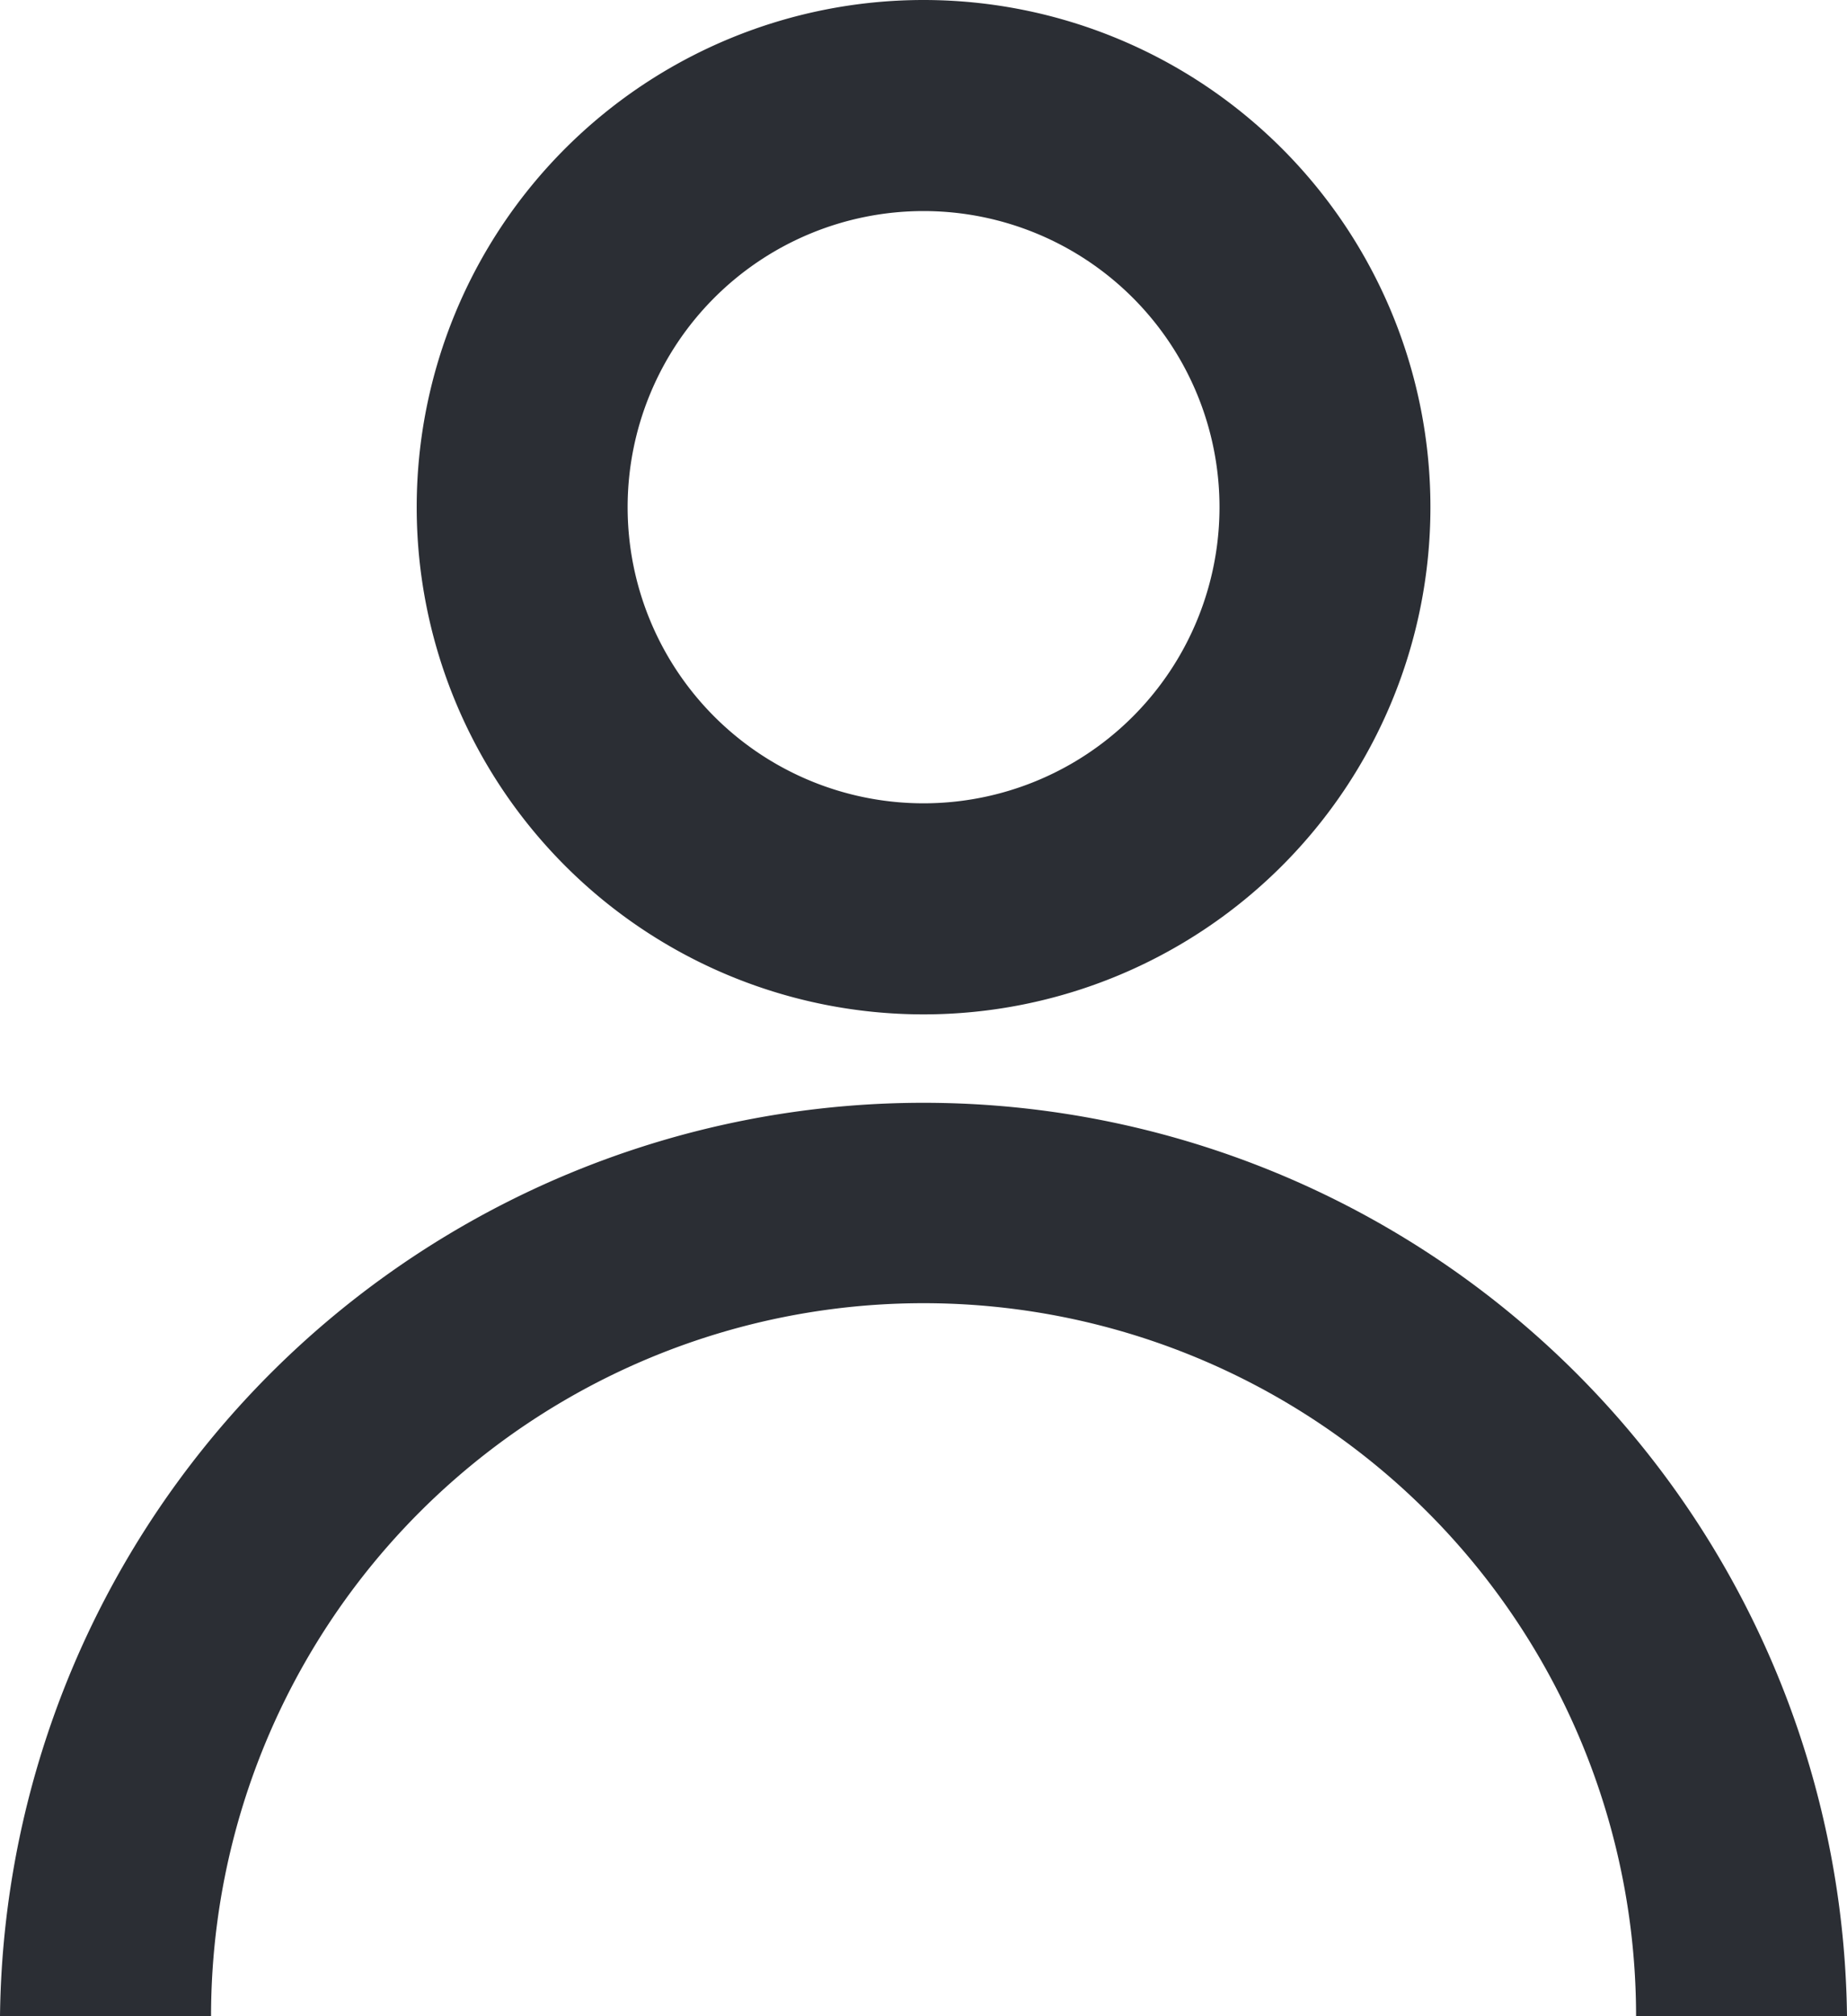 <svg xmlns="http://www.w3.org/2000/svg" width="14.667" height="16" viewBox="0 0 14.667 16">
    <defs>
        <clipPath id="bs39nfx6ya">
            <path data-name="Path 2120" d="M0 0h14.667v-16H0z" style="fill:none"/>
        </clipPath>
    </defs>
    <g data-name="Group 3779">
        <g data-name="Group 2291">
            <g data-name="Group 2293" style="clip-path:url(#bs39nfx6ya)" transform="translate(0 16)">
                <g data-name="Group 2291">
                    <path data-name="Path 2118" d="M0 0a4.025 4.025 0 0 0 4.025-4.025A4.025 4.025 0 0 0 0-8.05a4.025 4.025 0 0 0-4.025 4.025A4.025 4.025 0 0 0 0 0m0-6.375a2.35 2.35 0 0 1 2.35 2.35A2.35 2.35 0 0 1 0-1.675a2.35 2.35 0 0 1-2.35-2.35A2.35 2.35 0 0 1 0-6.375" style="fill:#2b2e34" transform="translate(7.334 -7.95)"/>
                </g>
                <g data-name="Group 2292">
                    <path data-name="Path 2119" d="M0 0a5.658 5.658 0 0 1 5.658-5.658A5.658 5.658 0 0 1 11.316 0h1.675A7.334 7.334 0 0 0-1.676 0z" style="fill:#2b2e34" transform="translate(1.676)"/>
                </g>
            </g>
        </g>
    </g>
</svg>
